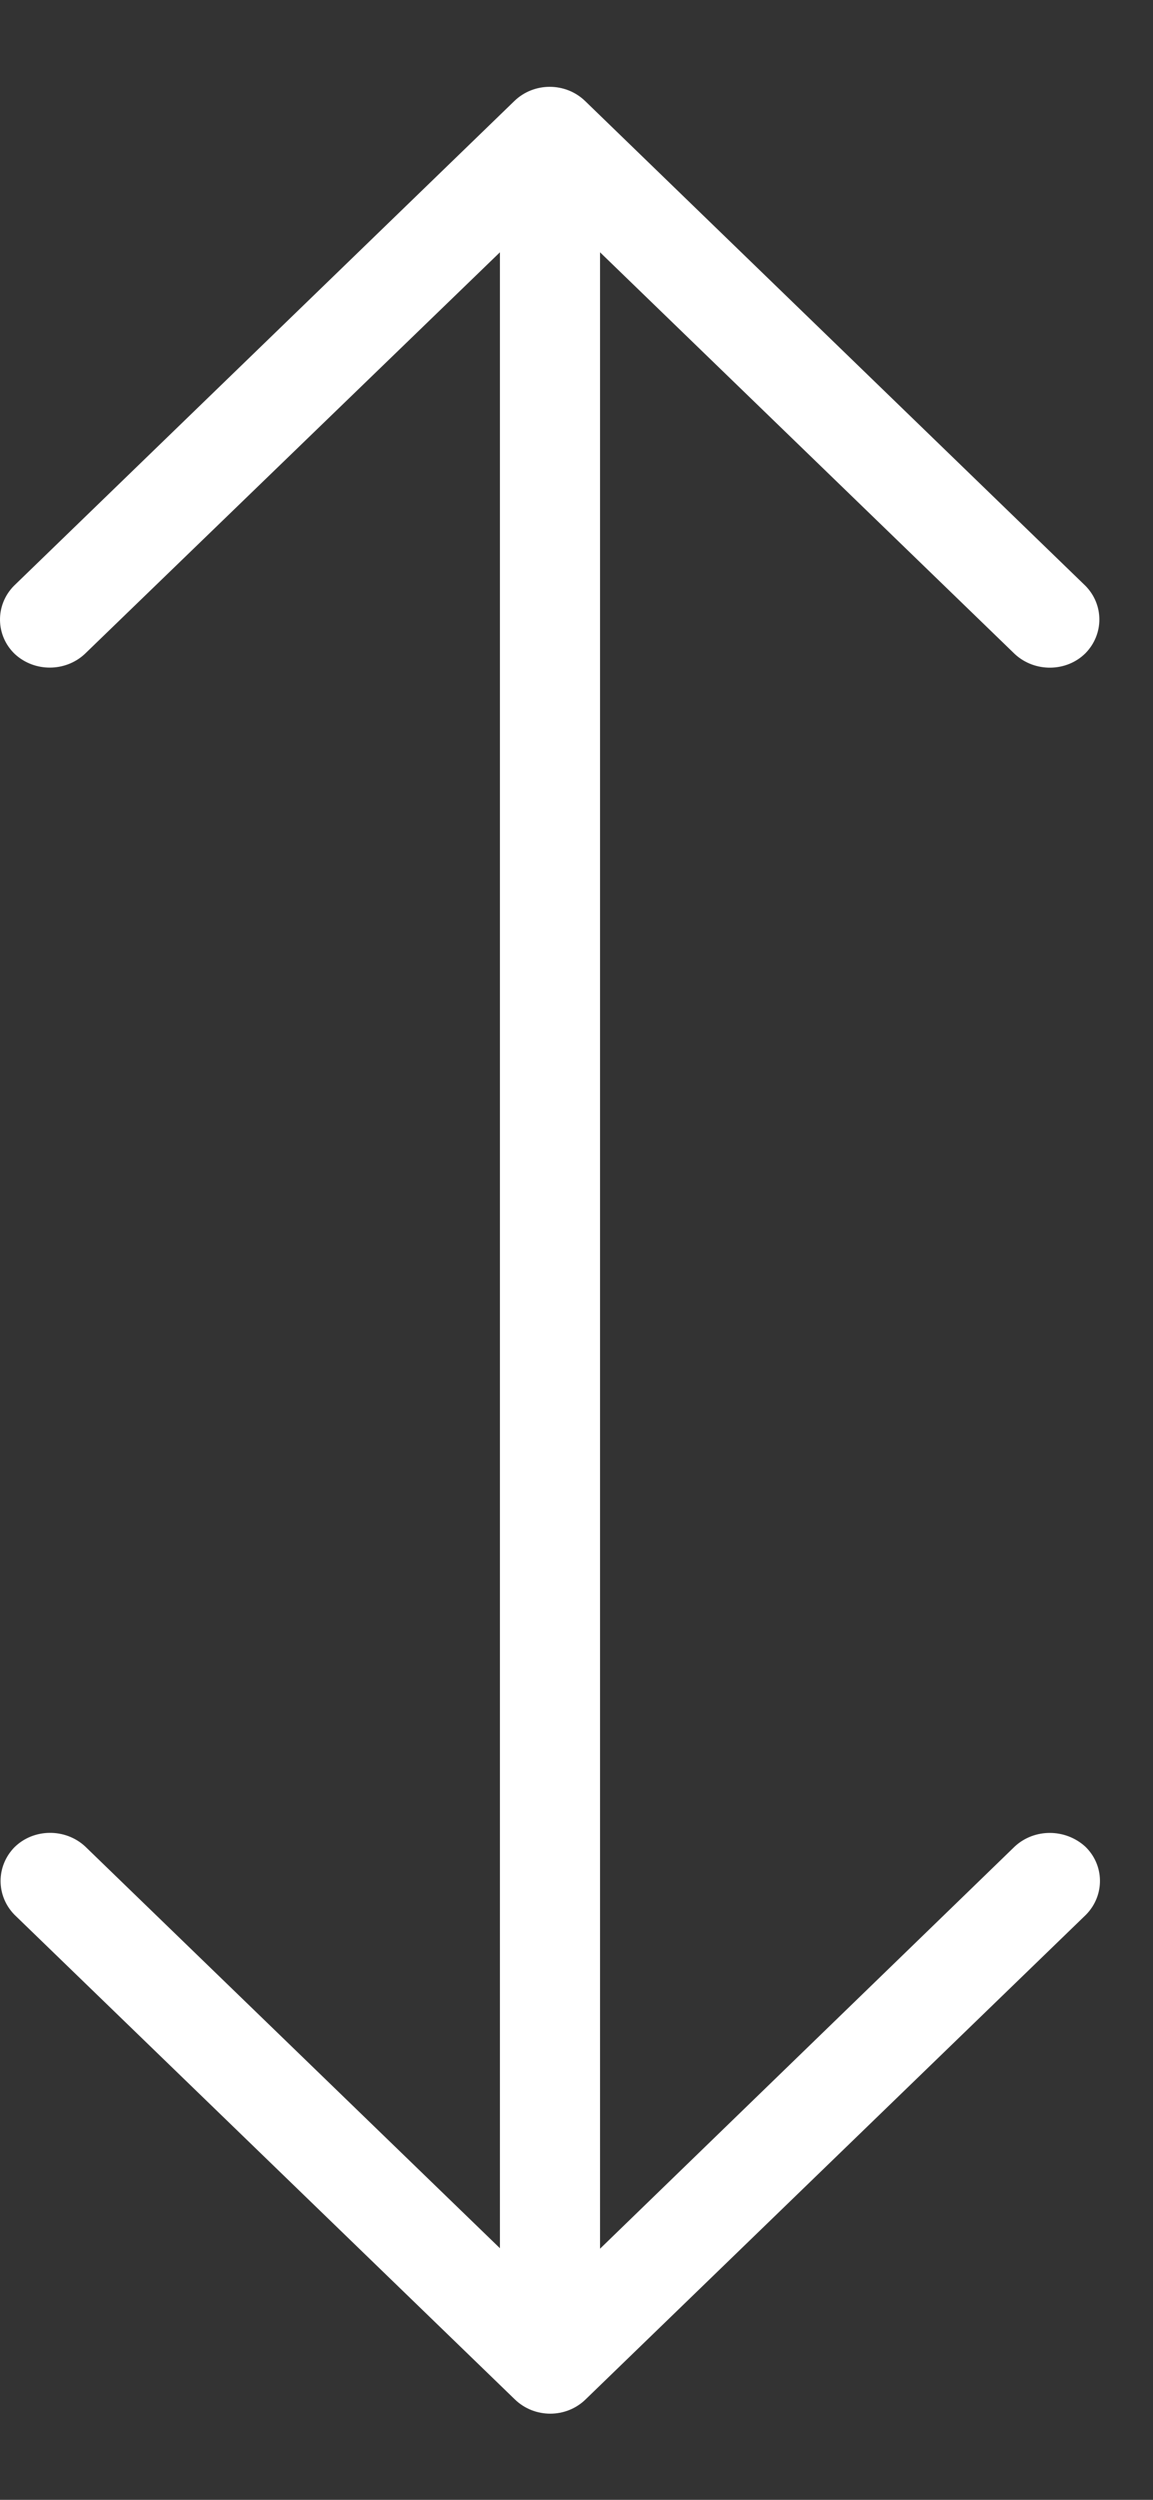 <?xml version="1.0" encoding="UTF-8"?> <svg xmlns="http://www.w3.org/2000/svg" width="12" height="26" viewBox="0 0 12 26" fill="none"><rect x="0" y="0" width="12" height="26" fill="#333333" stroke="none"/> <path d="M11.292 19.203C11.084 19.017 10.766 19.017 10.563 19.203L6.245 23.388V2.624L10.563 6.804C10.771 6.995 11.1 6.99 11.297 6.794C11.49 6.597 11.49 6.289 11.297 6.093L6.089 1.05C5.885 0.854 5.557 0.854 5.354 1.05L0.145 6.093C-0.053 6.294 -0.047 6.612 0.156 6.804C0.359 6.99 0.677 6.99 0.88 6.804L5.203 2.624V23.383L0.885 19.203C0.677 19.012 0.348 19.017 0.15 19.213C-0.042 19.41 -0.042 19.717 0.15 19.914L5.359 24.956C5.563 25.153 5.891 25.153 6.094 24.956L11.303 19.914C11.501 19.712 11.495 19.395 11.292 19.203Z" fill="white"></path> </svg> 